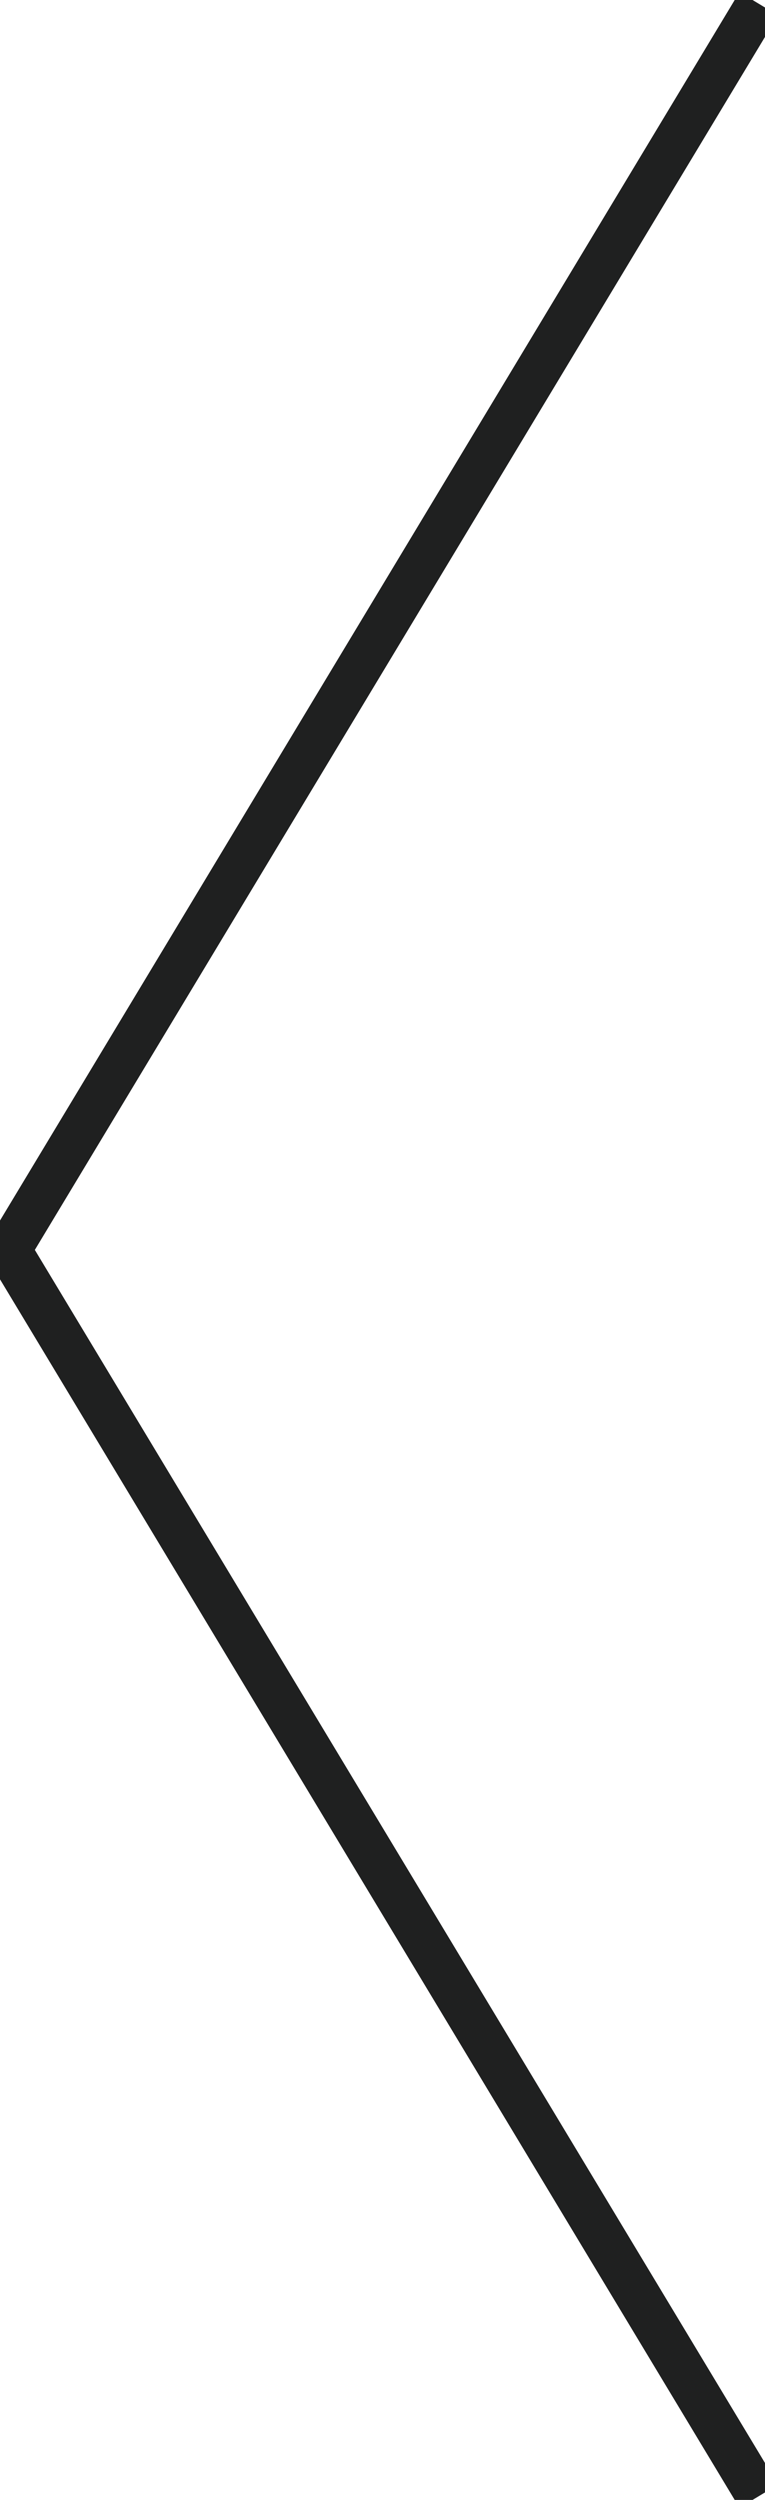 <svg width="34" height="111" viewBox="0 0 34 111" fill="none" xmlns="http://www.w3.org/2000/svg">
<g clip-path="url(#clip0_84_17097)">
<path d="M33.721 110.835L0.381 55.498L33.721 0.165" stroke="#1F2020" stroke-width="2" stroke-miterlimit="10"/>
</g>
<defs>
<clipPath id="clip0_84_17097">
<rect width="34" height="111" fill="white" transform="translate(34 111) rotate(-180)"/>
</clipPath>
</defs>
</svg>

